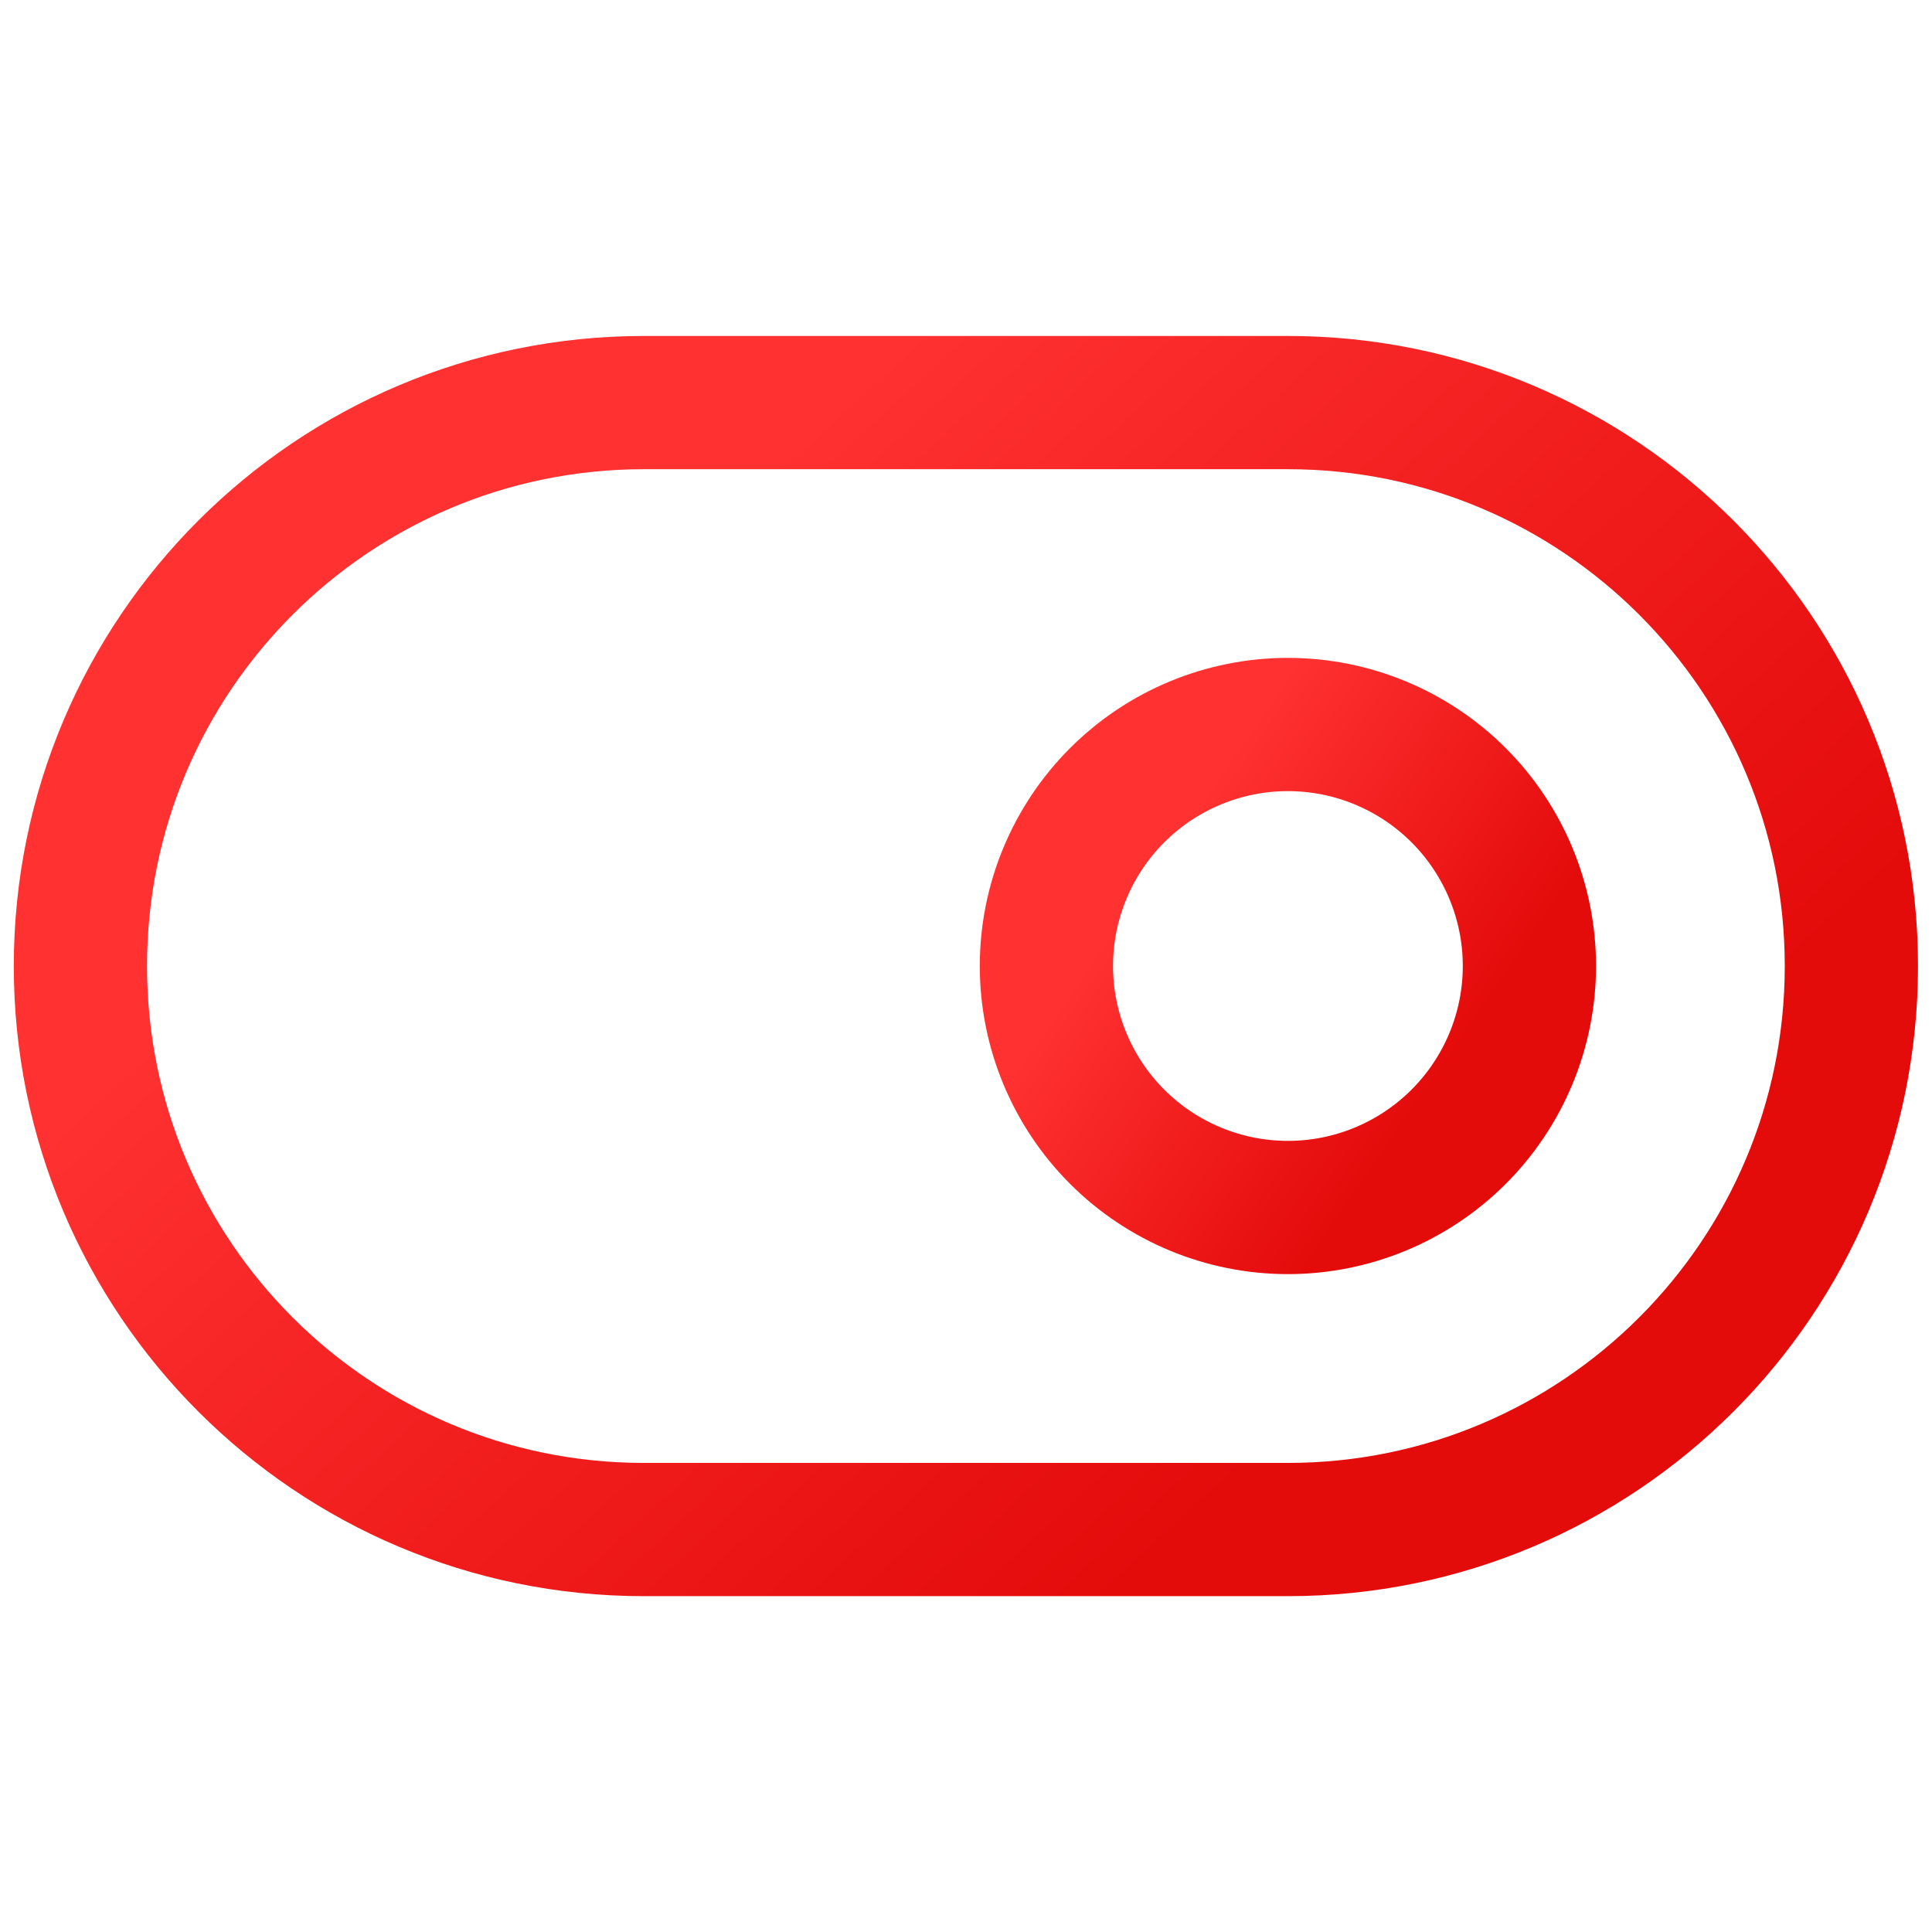 <svg fill="none" height="29" viewBox="0 0 29 29" width="29" xmlns="http://www.w3.org/2000/svg" xmlns:xlink="http://www.w3.org/1999/xlink"><linearGradient id="a"><stop offset="0" stop-color="#FF3131"/><stop offset="1" stop-color="#E40B0B"/></linearGradient><linearGradient id="b" gradientUnits="userSpaceOnUse" x1="12.52" x2="23.408" xlink:href="#a" y1="6.043" y2="17.803"/><linearGradient id="c" gradientUnits="userSpaceOnUse" x1="18.793" x2="23.162" xlink:href="#a" y1="10.875" y2="13.878"/><g stroke-linecap="round" stroke-linejoin="round" stroke-width="2"><path d="m19.332 6.043h-9.667c-4.671 0-8.458 3.787-8.458 8.458 0 4.671 3.787 8.458 8.458 8.458h9.667c4.671 0 8.458-3.787 8.458-8.458 0-4.671-3.787-8.458-8.458-8.458z" stroke="url(#b)"/><path d="m19.332 10.875c-.961 0-1.883.382-2.563 1.062-.68.68-1.062 1.602-1.062 2.563s.382 1.883 1.062 2.563c.68.68 1.602 1.062 2.563 1.062s1.883-.382 2.563-1.062c.68-.68 1.062-1.602 1.062-2.563s-.382-1.883-1.062-2.563c-.68-.68-1.602-1.062-2.563-1.062z" stroke="url(#c)"/></g></svg>
